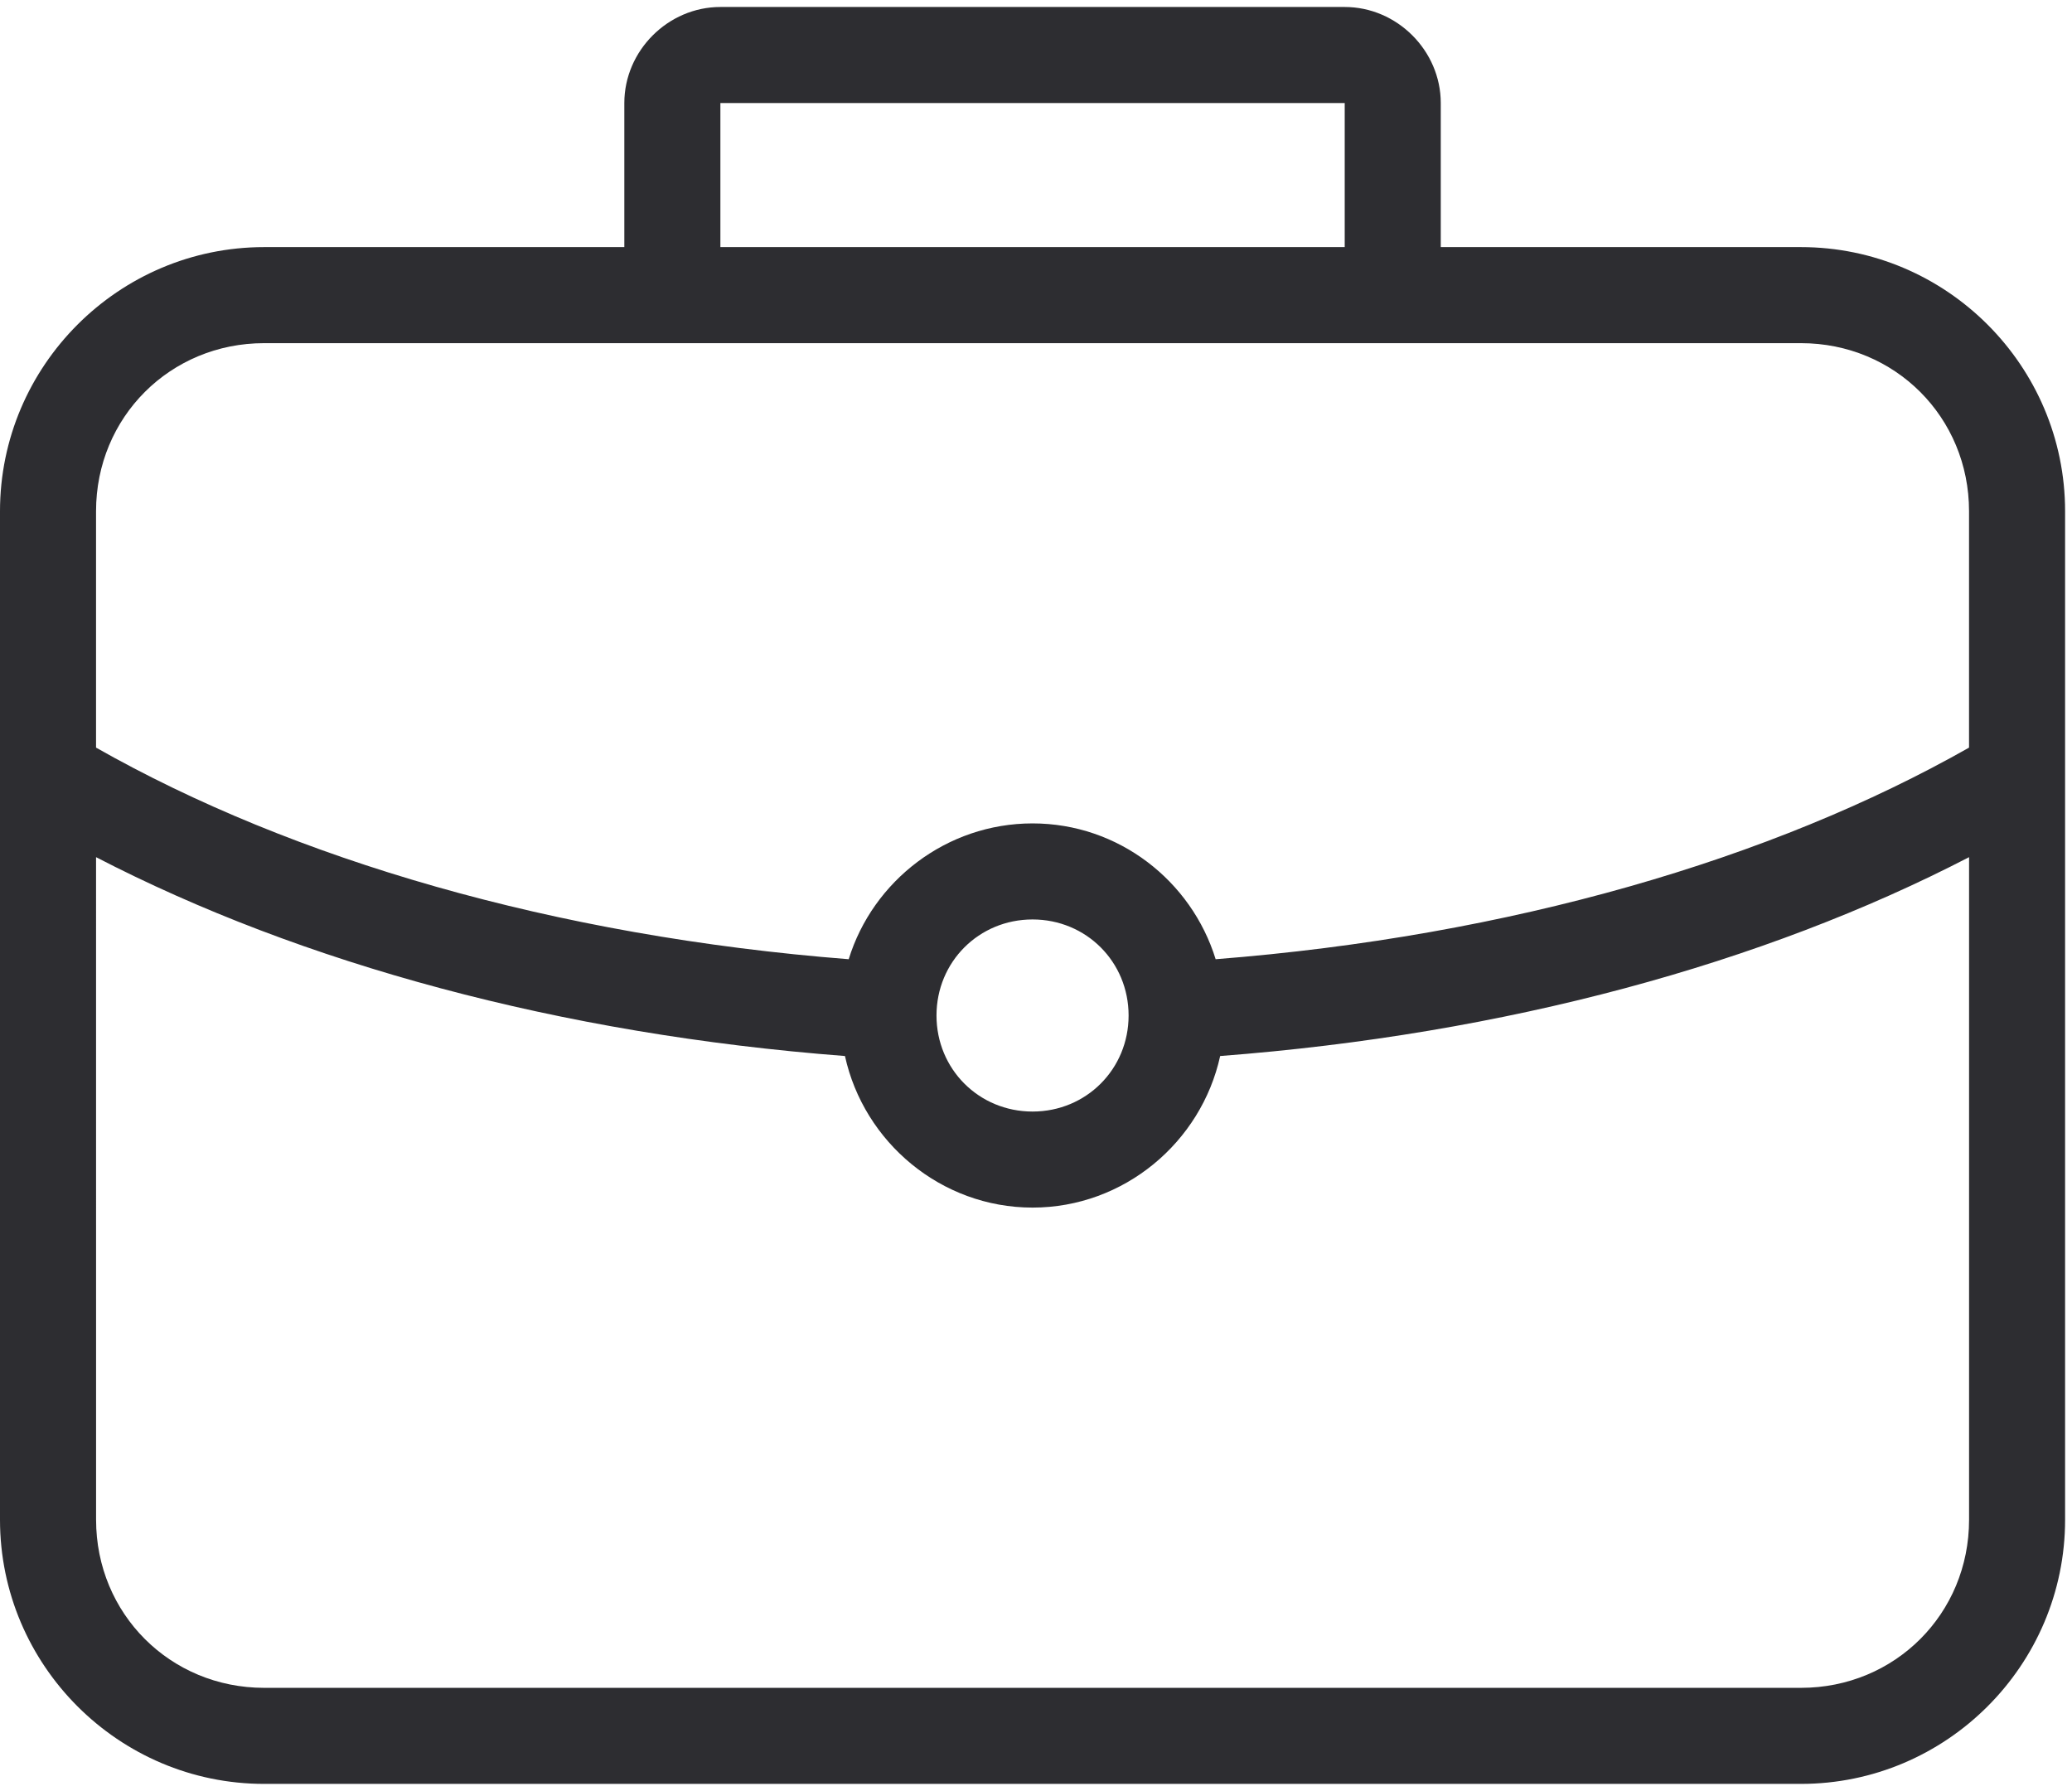 <svg fill="none" height="223" width="258" xmlns="http://www.w3.org/2000/svg"><path d="m89.7.87c-6.517 0-11.96 5.443-11.96 11.96v17.94h-44.85c-18.115 0-32.89 14.775-32.89 32.89v125.58c0 18.115 14.775 32.89 32.89 32.89h191.36c18.115 0 32.89-14.775 32.89-32.89v-125.58c0-18.115-14.775-32.89-32.89-32.89h-44.85v-17.94c0-6.517-5.443-11.96-11.96-11.96h-77.74zm0 11.96h77.74v17.94h-77.74zm-56.81 29.9h191.36c11.703 0 20.93 9.227 20.93 20.93v29.433c-24.516 13.91-57.172 23.476-93.811 26.349-3.014-9.764-12.089-16.912-22.799-16.912s-19.879 7.148-22.892 16.912c-36.627-2.873-69.213-12.439-93.719-26.349v-29.433c0-11.703 9.227-20.93 20.93-20.93zm-20.93 64.004c25.59 13.245 57.755 22.04 93.252 24.761 2.348 10.722 11.96 18.874 23.36 18.874 11.399 0 21.011-8.152 23.359-18.874 35.518-2.71 67.649-11.505 93.252-24.761v82.506c0 11.703-9.227 20.93-20.93 20.93h-191.36c-11.703 0-20.93-9.227-20.93-20.93zm116.61 7.756c6.681 0 11.96 5.279 11.96 11.96 0 6.68-5.279 11.96-11.96 11.96s-11.96-5.28-11.96-11.96c0-6.681 5.279-11.96 11.96-11.96z" fill="#2d2d31"/></svg>